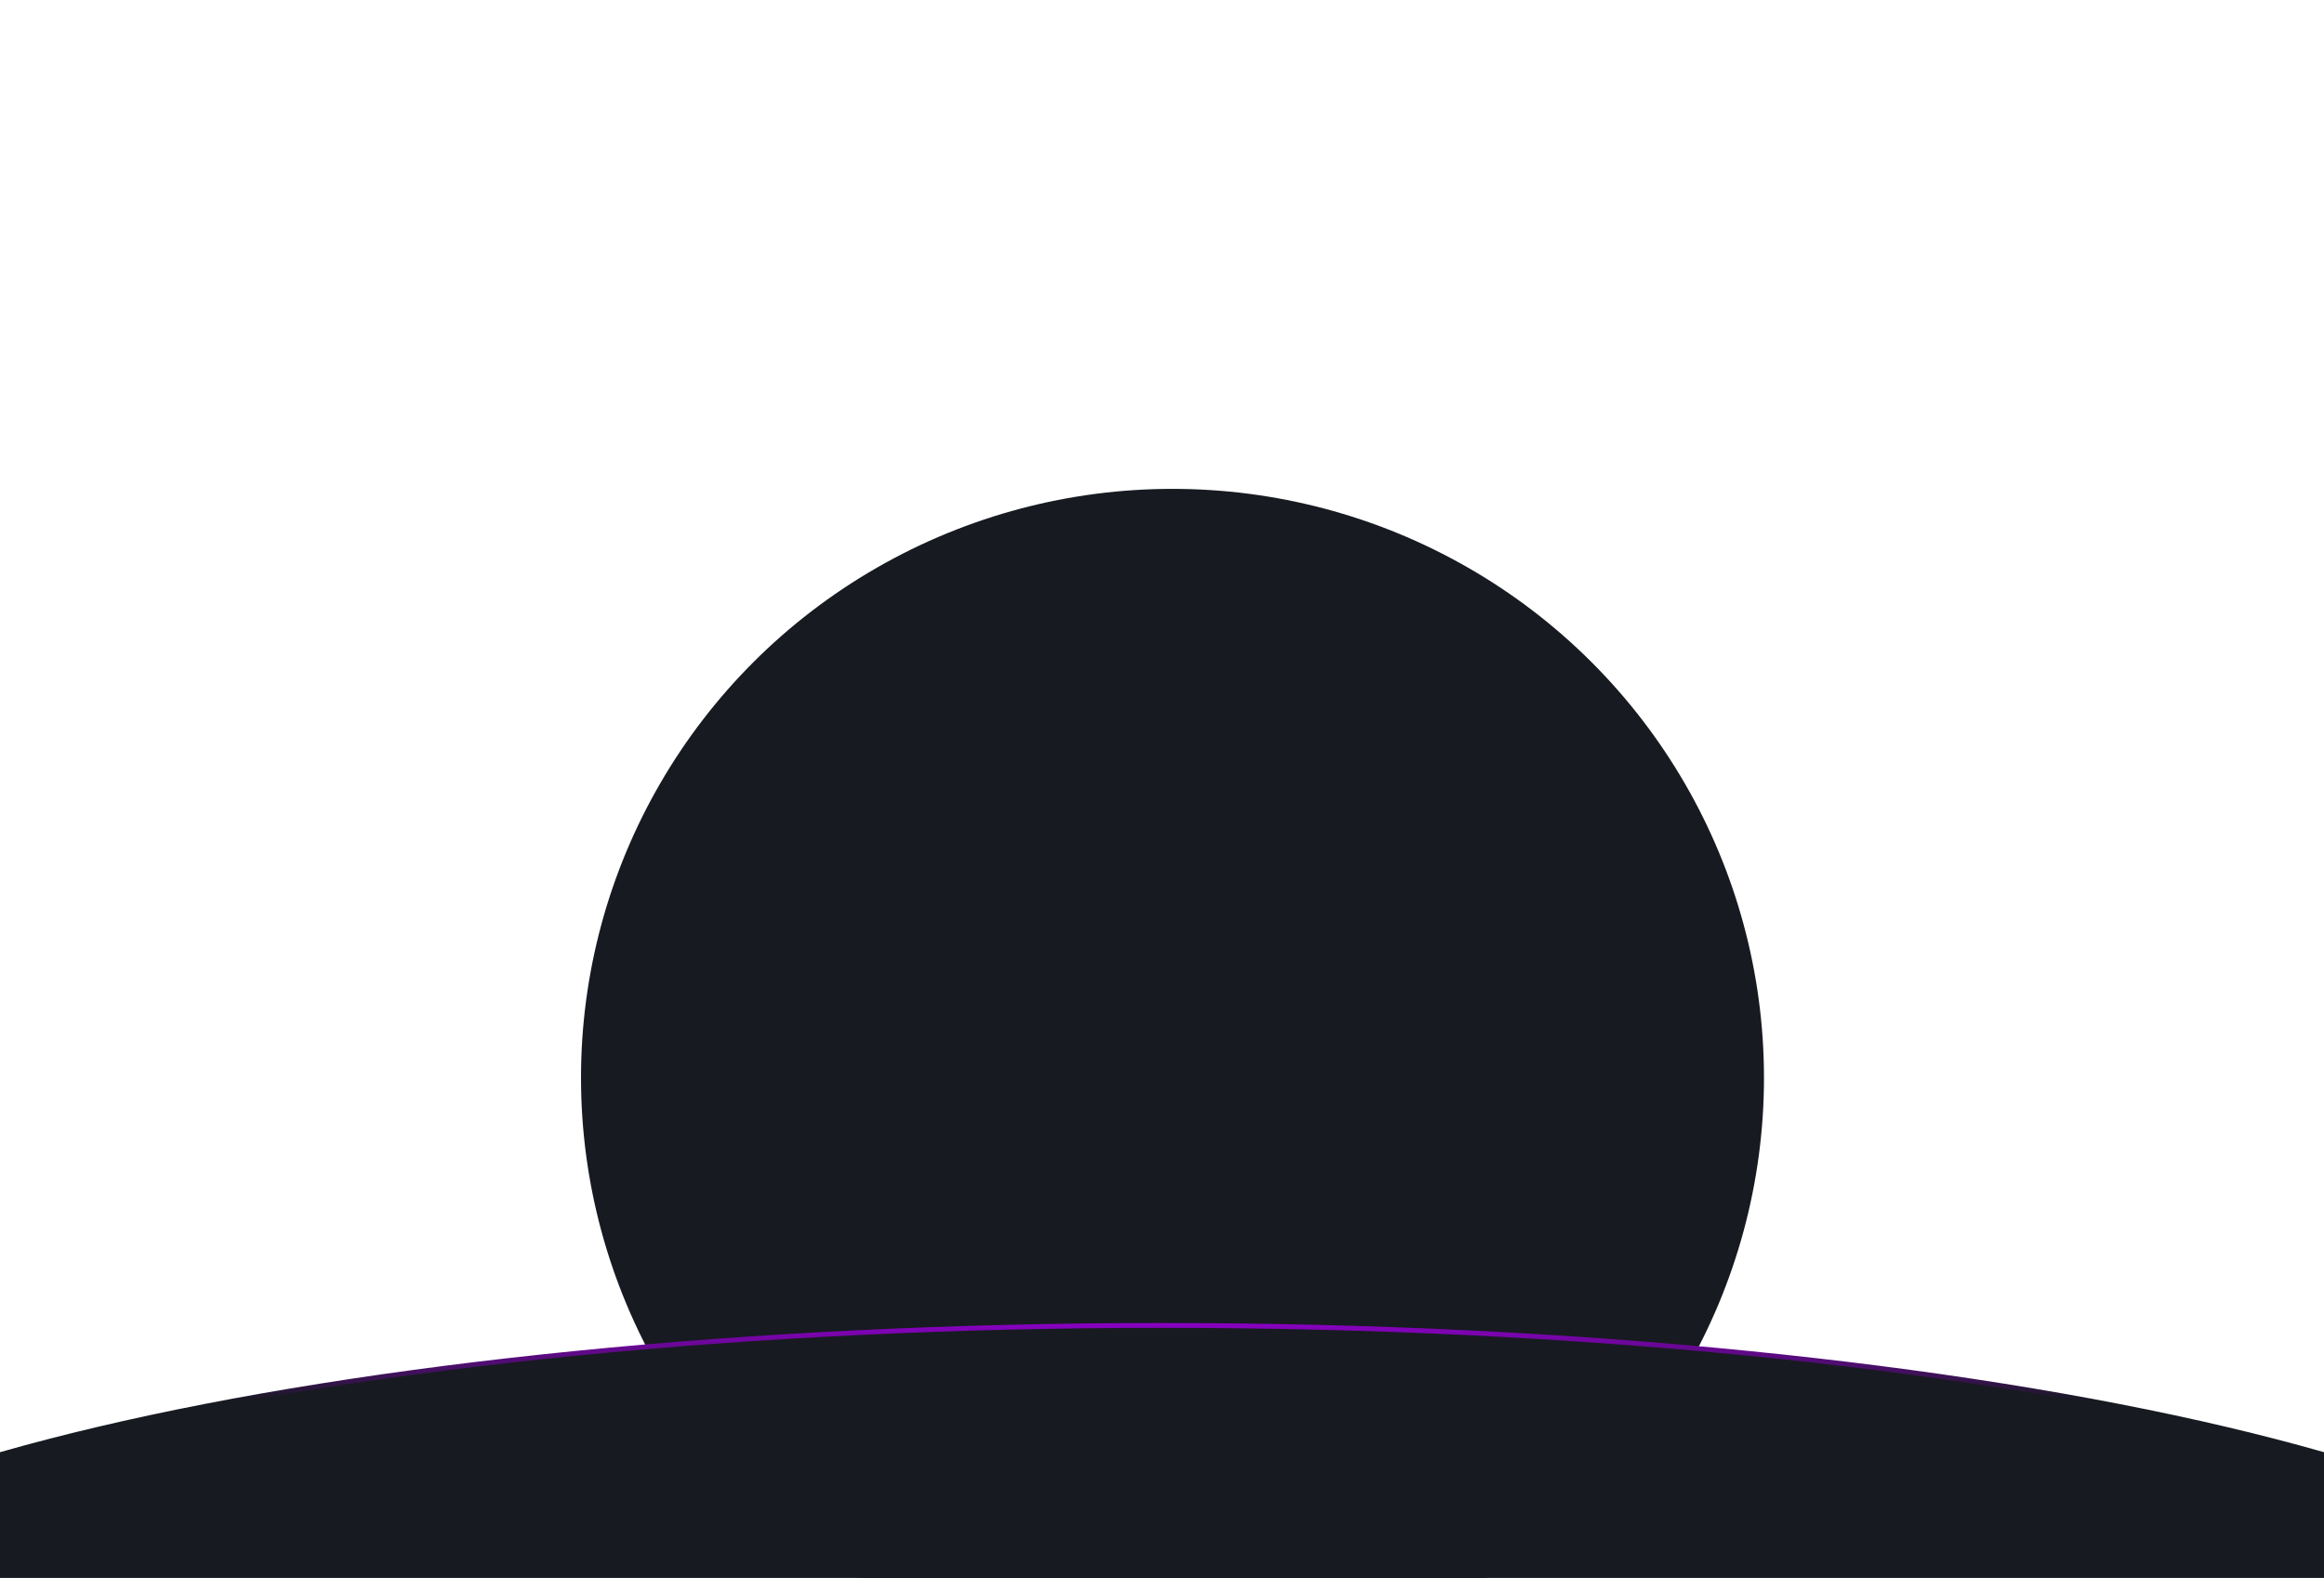 <svg width="1440" height="978" viewBox="0 0 1440 978" fill="none" xmlns="http://www.w3.org/2000/svg">
<g clip-path="url(#clip0_180_14780)">
<g filter="url(#filter0_df_180_14780)">
<ellipse cx="726.5" cy="668" rx="366.5" ry="365" fill="#171A21"/>
</g>
<path d="M1651.5 1040C1651.5 1069.47 1626.11 1098.03 1578.95 1124.32C1531.91 1150.55 1463.75 1174.21 1379.39 1194.1C1210.69 1233.88 977.56 1258.5 720 1258.5C462.44 1258.5 229.311 1233.88 60.614 1194.1C-23.747 1174.21 -91.912 1150.55 -138.95 1124.32C-186.115 1098.03 -211.5 1069.47 -211.5 1040C-211.5 1010.53 -186.115 981.97 -138.95 955.676C-91.912 929.453 -23.747 905.789 60.614 885.896C229.311 846.118 462.44 821.5 720 821.5C977.56 821.5 1210.69 846.118 1379.39 885.896C1463.75 905.789 1531.91 929.453 1578.95 955.676C1626.11 981.97 1651.5 1010.53 1651.5 1040Z" fill="#171A21" stroke="url(#paint0_linear_180_14780)" stroke-width="3"/>
</g>
<defs>
<filter id="filter0_df_180_14780" x="90" y="33" width="1273" height="1270" filterUnits="userSpaceOnUse" color-interpolation-filters="sRGB">
<feFlood flood-opacity="0" result="BackgroundImageFix"/>
<feColorMatrix in="SourceAlpha" type="matrix" values="0 0 0 0 0 0 0 0 0 0 0 0 0 0 0 0 0 0 127 0" result="hardAlpha"/>
<feMorphology radius="20" operator="dilate" in="SourceAlpha" result="effect1_dropShadow_180_14780"/>
<feOffset/>
<feGaussianBlur stdDeviation="125"/>
<feComposite in2="hardAlpha" operator="out"/>
<feColorMatrix type="matrix" values="0 0 0 0 0.541 0 0 0 0 0 0 0 0 0 0.769 0 0 0 1 0"/>
<feBlend mode="normal" in2="BackgroundImageFix" result="effect1_dropShadow_180_14780"/>
<feBlend mode="normal" in="SourceGraphic" in2="effect1_dropShadow_180_14780" result="shape"/>
<feGaussianBlur stdDeviation="50" result="effect2_foregroundBlur_180_14780"/>
</filter>
<linearGradient id="paint0_linear_180_14780" x1="720" y1="820" x2="720" y2="1260" gradientUnits="userSpaceOnUse">
<stop stop-color="#8A00C4"/>
<stop offset="0.11" stop-color="#171A21"/>
</linearGradient>
<clipPath id="clip0_180_14780">
<rect width="1440" height="978" fill="white"/>
</clipPath>
</defs>
</svg>
